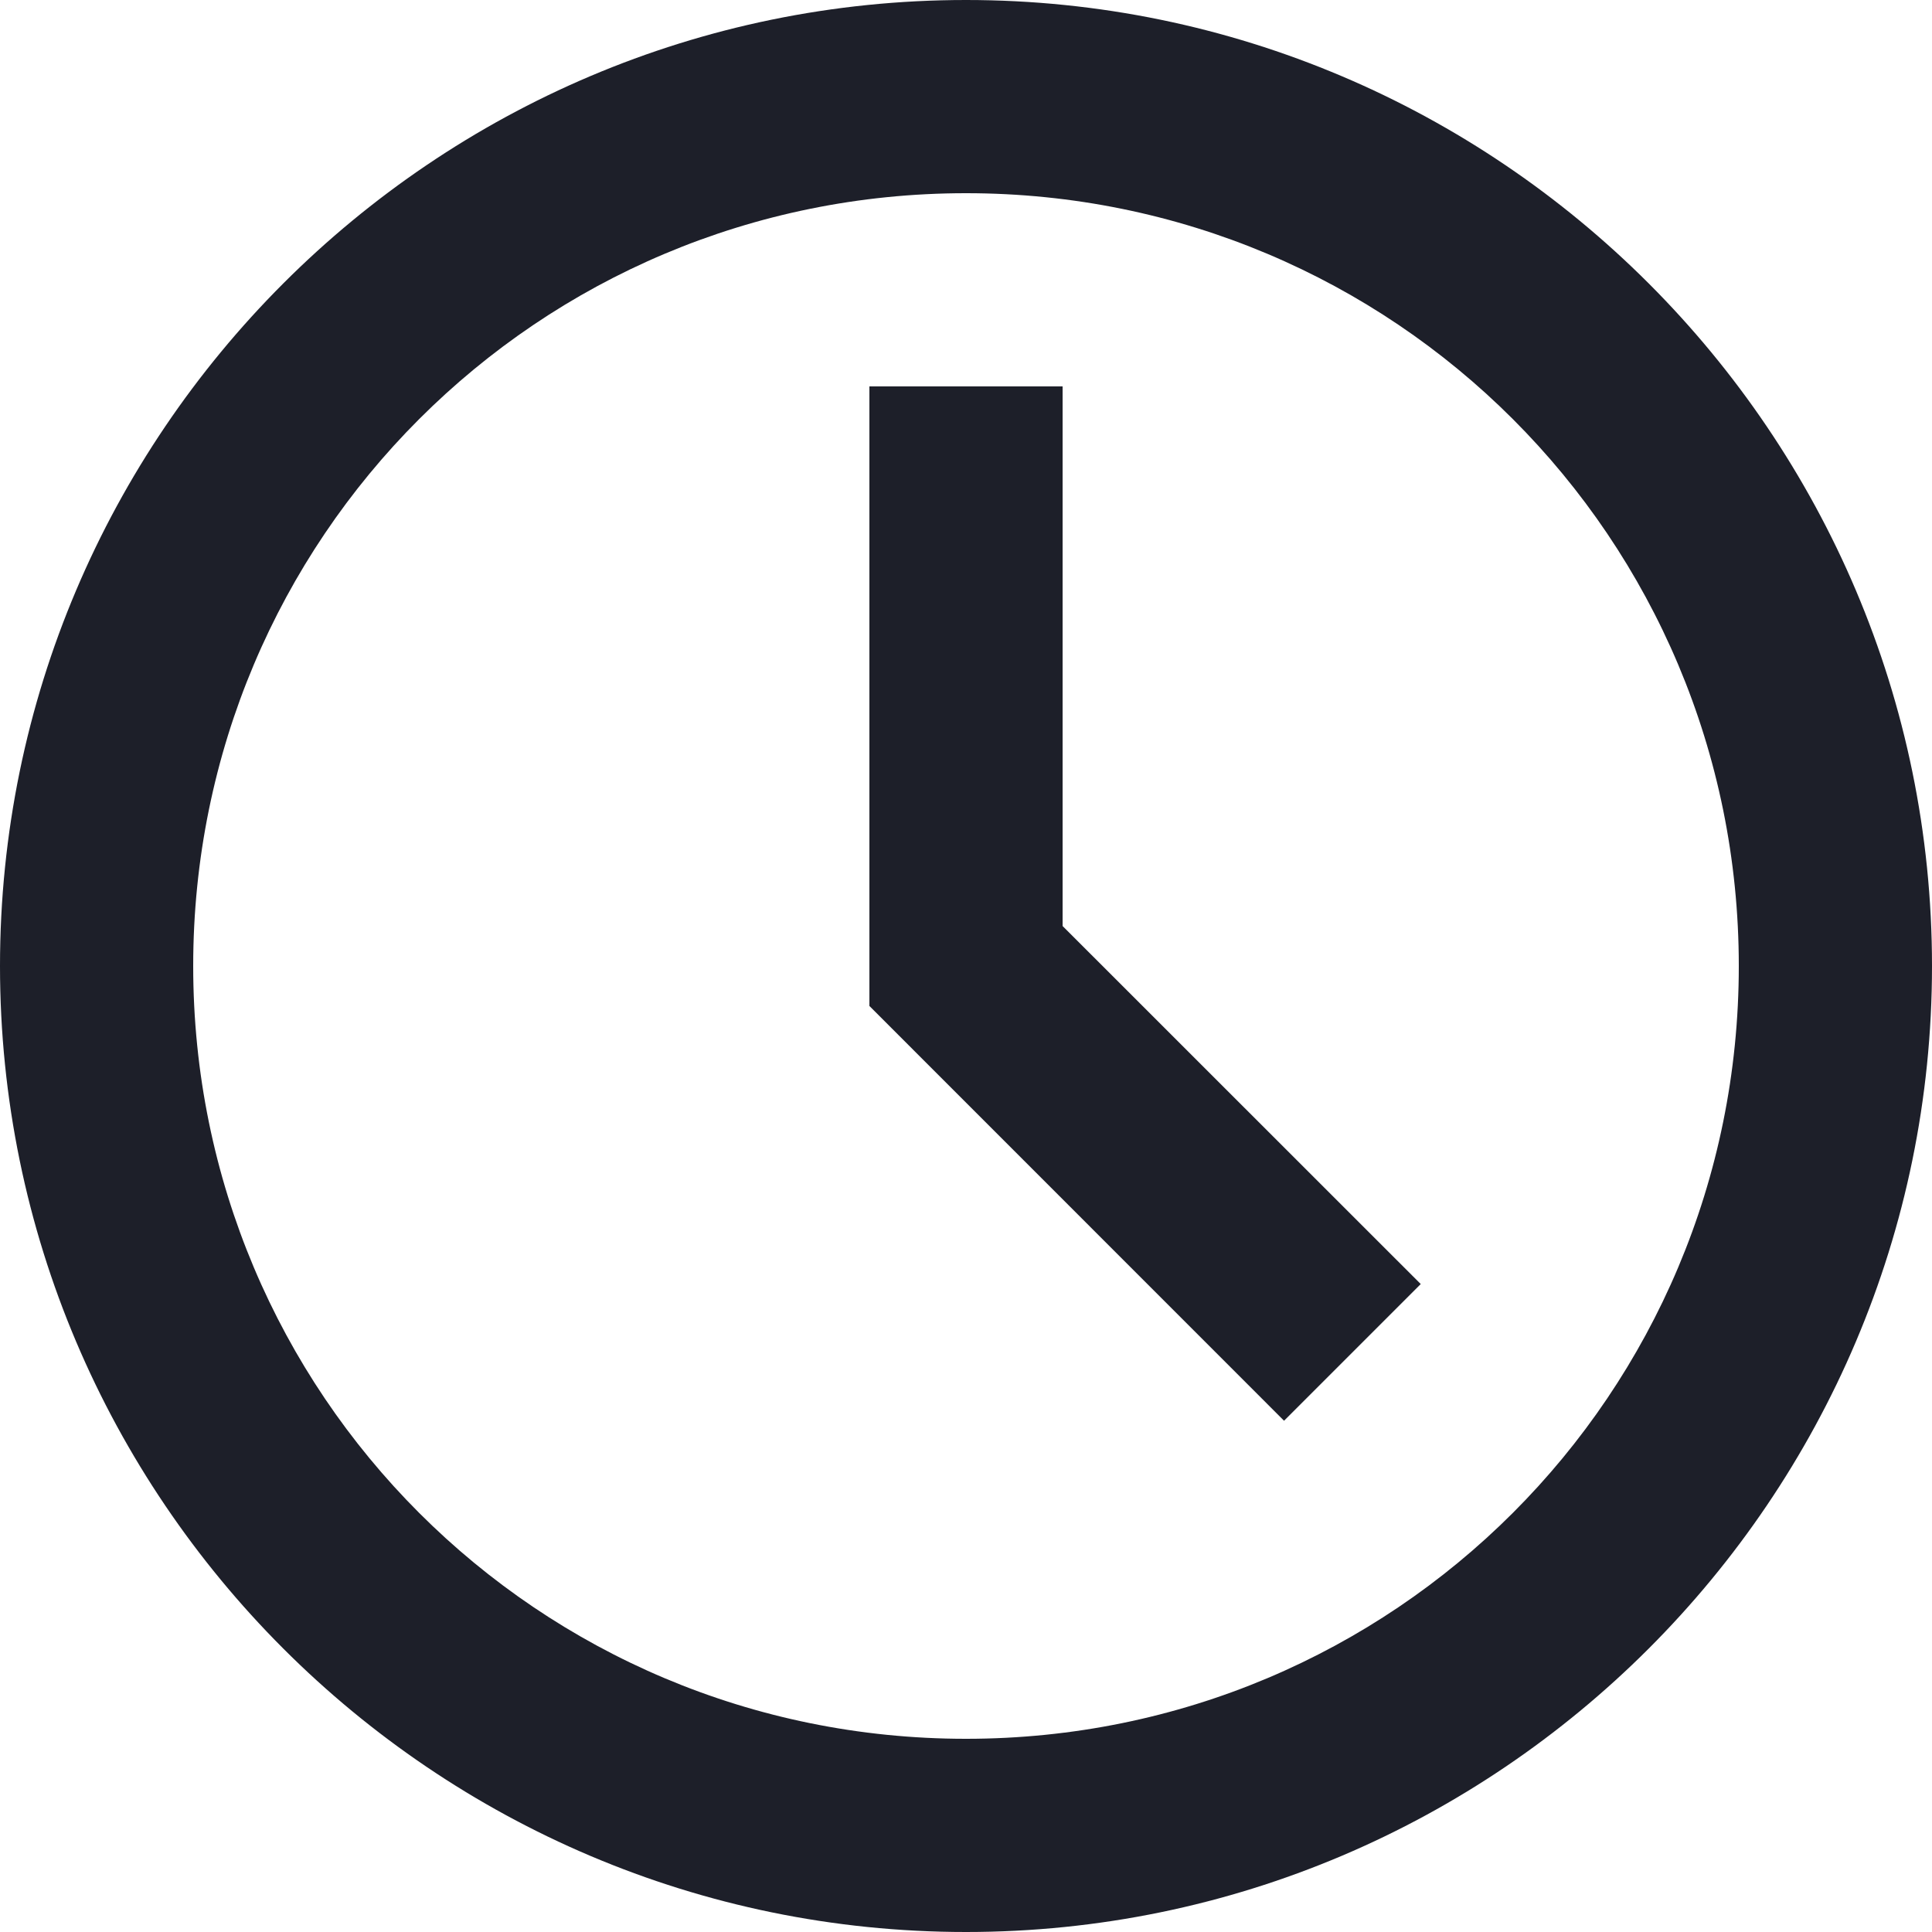 <?xml version="1.0" encoding="UTF-8"?>
<svg width="16px" height="16px" viewBox="0 0 16 16" version="1.1" xmlns="http://www.w3.org/2000/svg" xmlns:xlink="http://www.w3.org/1999/xlink">
    <g stroke="none" stroke-width="1" fill="none">
        <g id="Detail-inzeratu-1.4" transform="translate(-642, -743)">
            <rect x="0" y="0" width="1440" height="3709"></rect>
            <g id="inzeraty" transform="translate(639, 220)" fill="#1D1F29" fill-rule="nonzero">
                <g id="Group" transform="translate(2, 361)">
                    <g id="atributy">
                        <g id="cas" transform="translate(1, 158)">
                            <g id="icon/cas" transform="translate(0, 4)">
                                <path d="M8,0 C3.591,0 0,3.591 0,8 C0,12.409 3.591,16 8,16 C12.409,16 16,12.409 16,8 C16,3.591 12.409,0 8,0 Z M8,1.6 C11.544,1.6 14.4,4.456 14.4,8 C14.4,11.544 11.544,14.4 8,14.4 C4.456,14.4 1.6,11.544 1.6,8 C1.6,4.456 4.456,1.6 8,1.6 Z M7.2,3.2 L7.2,8.331 L10.634,11.766 L11.766,10.634 L8.8,7.669 L8.8,3.2 L7.2,3.2 Z" id="Shape"></path>
                            </g>
                        </g>
                    </g>
                </g>
            </g>
        </g>
    </g>
</svg>